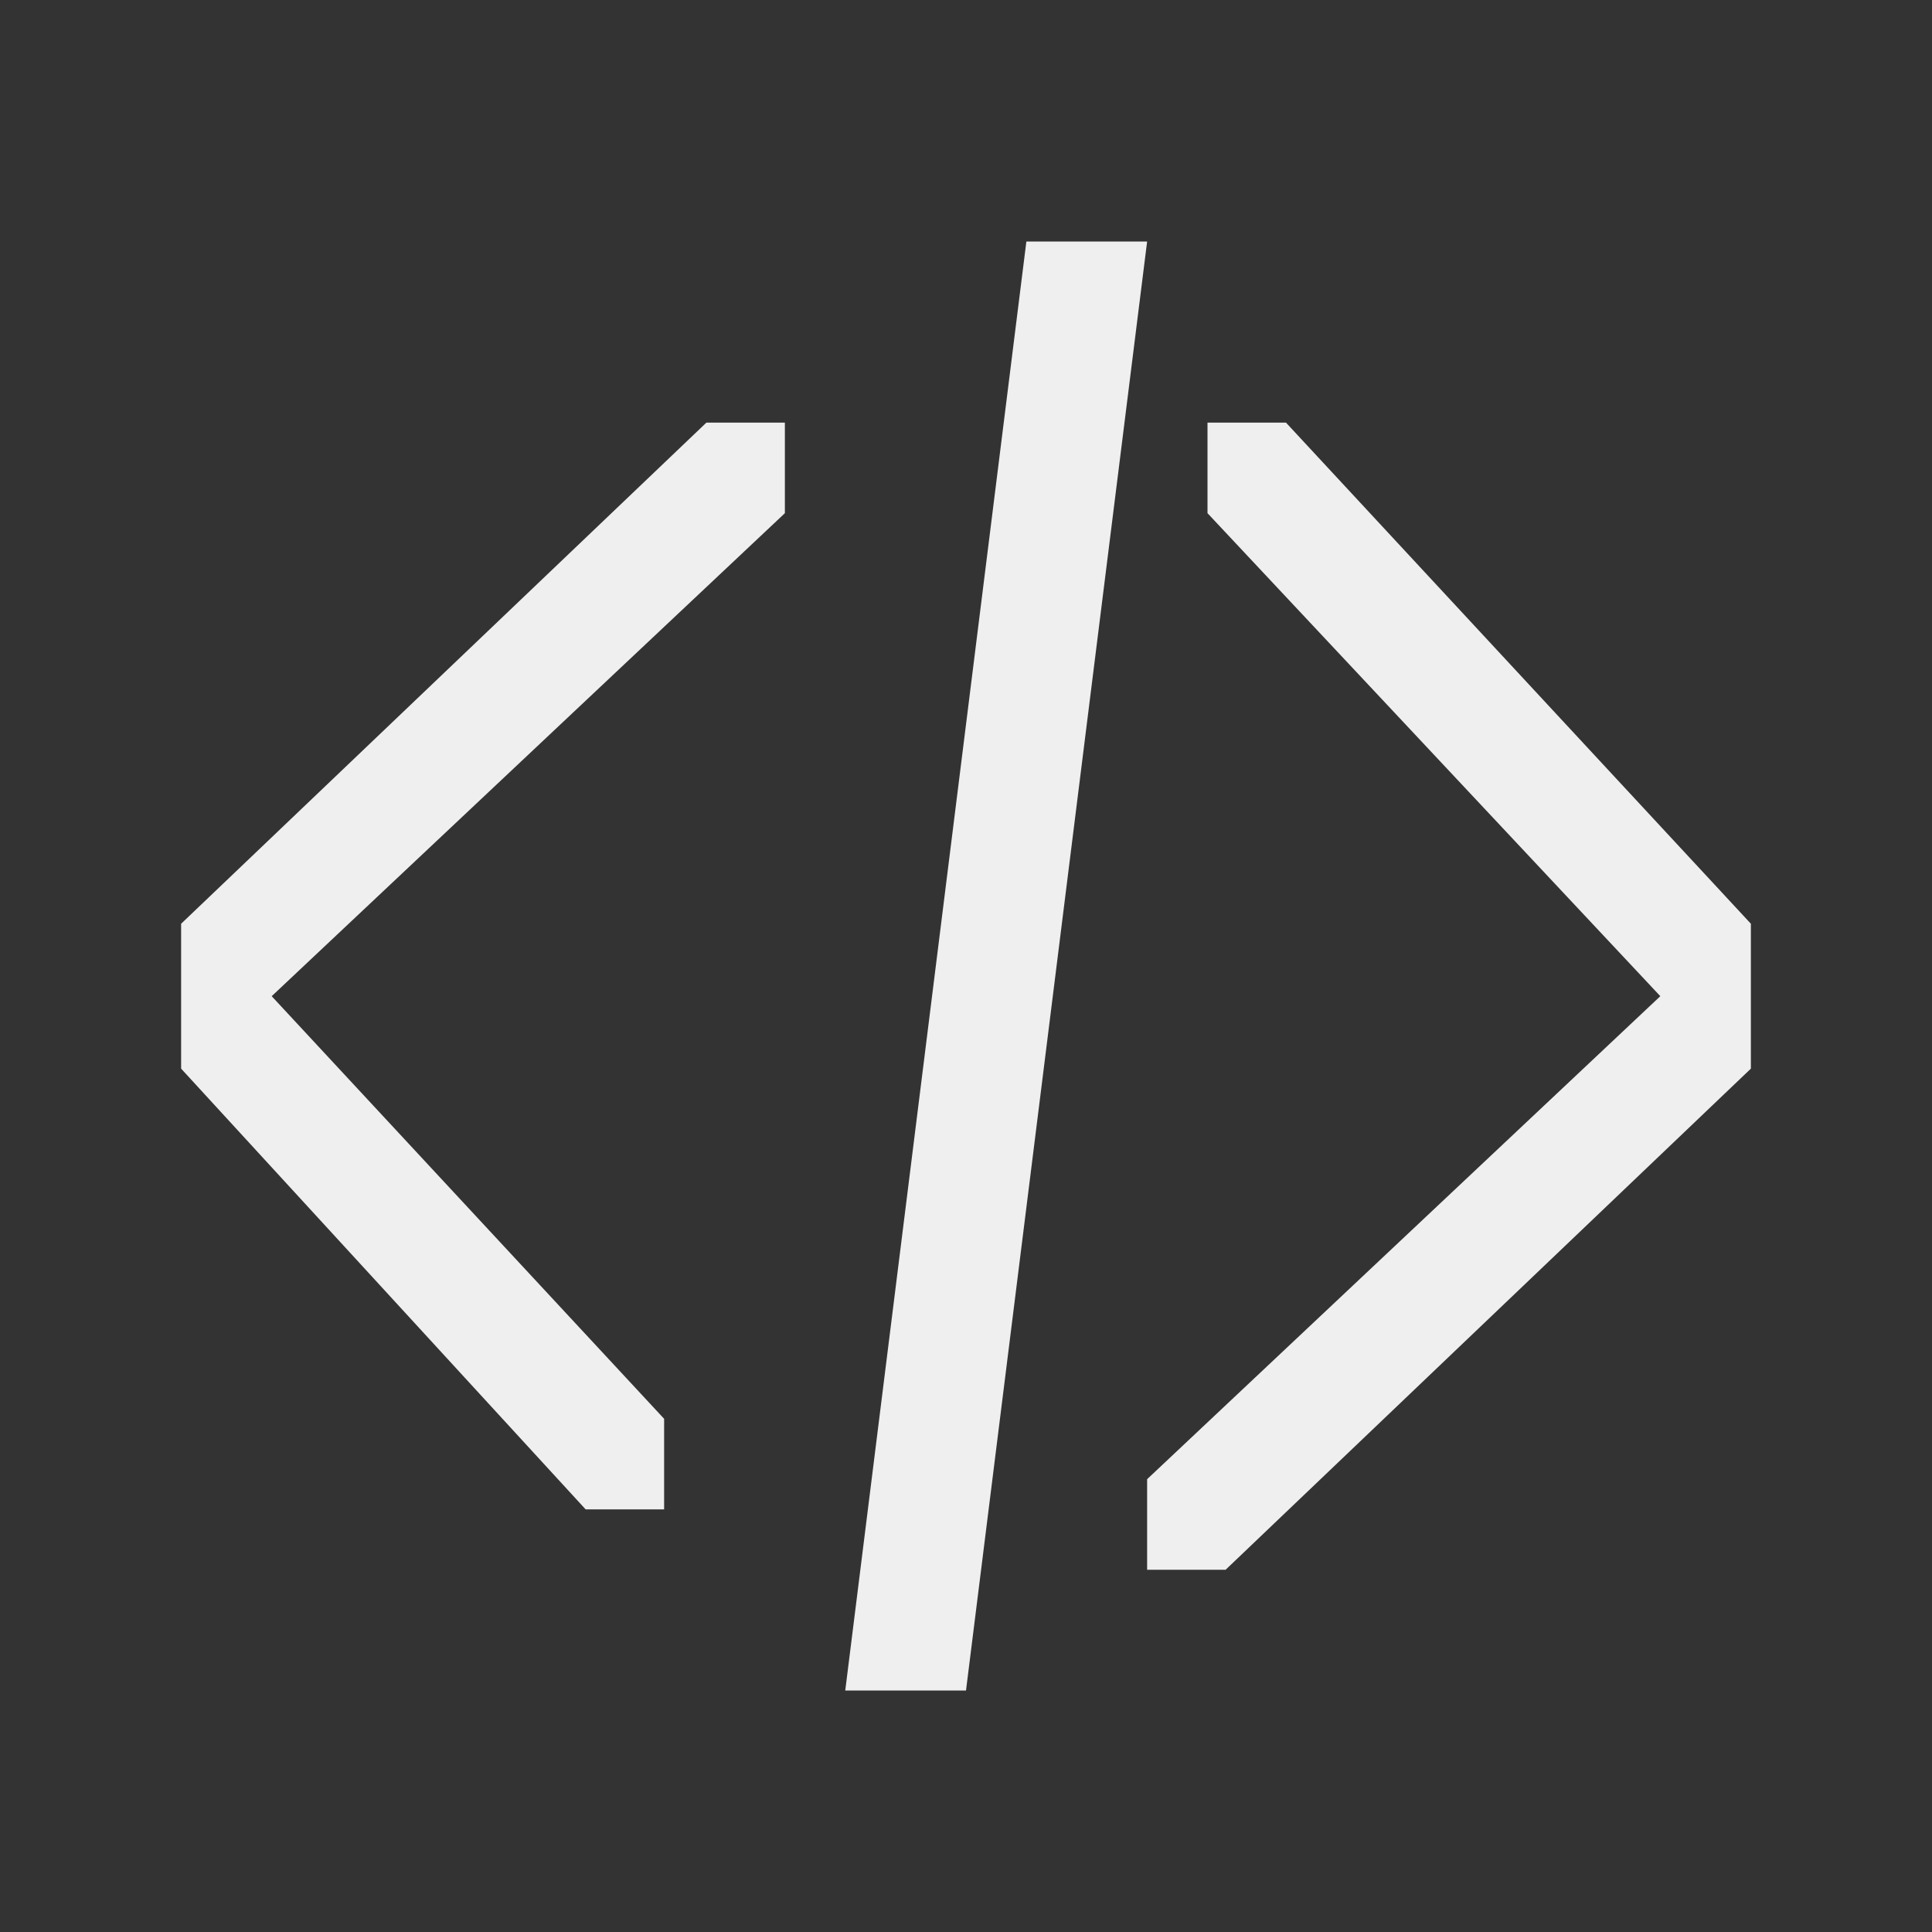 <svg height="32" viewBox="0 0 32 32" width="32" xmlns="http://www.w3.org/2000/svg"><rect x="0" y="0" width="32" height="32" fill="#333333" stroke="none"/><path d="m17 4-3 24h2l3-24zm-5.3 3-8.7 8.3v2.4l6.7 7.3h1.3v-1.5l-6.5-7 8.5-8v-1.5zm8.3 0v1.5l7.5 8-8.5 8v1.5h1.3l8.7-8.3v-2.4l-7.7-8.3z" fill="#efefef"/></svg>